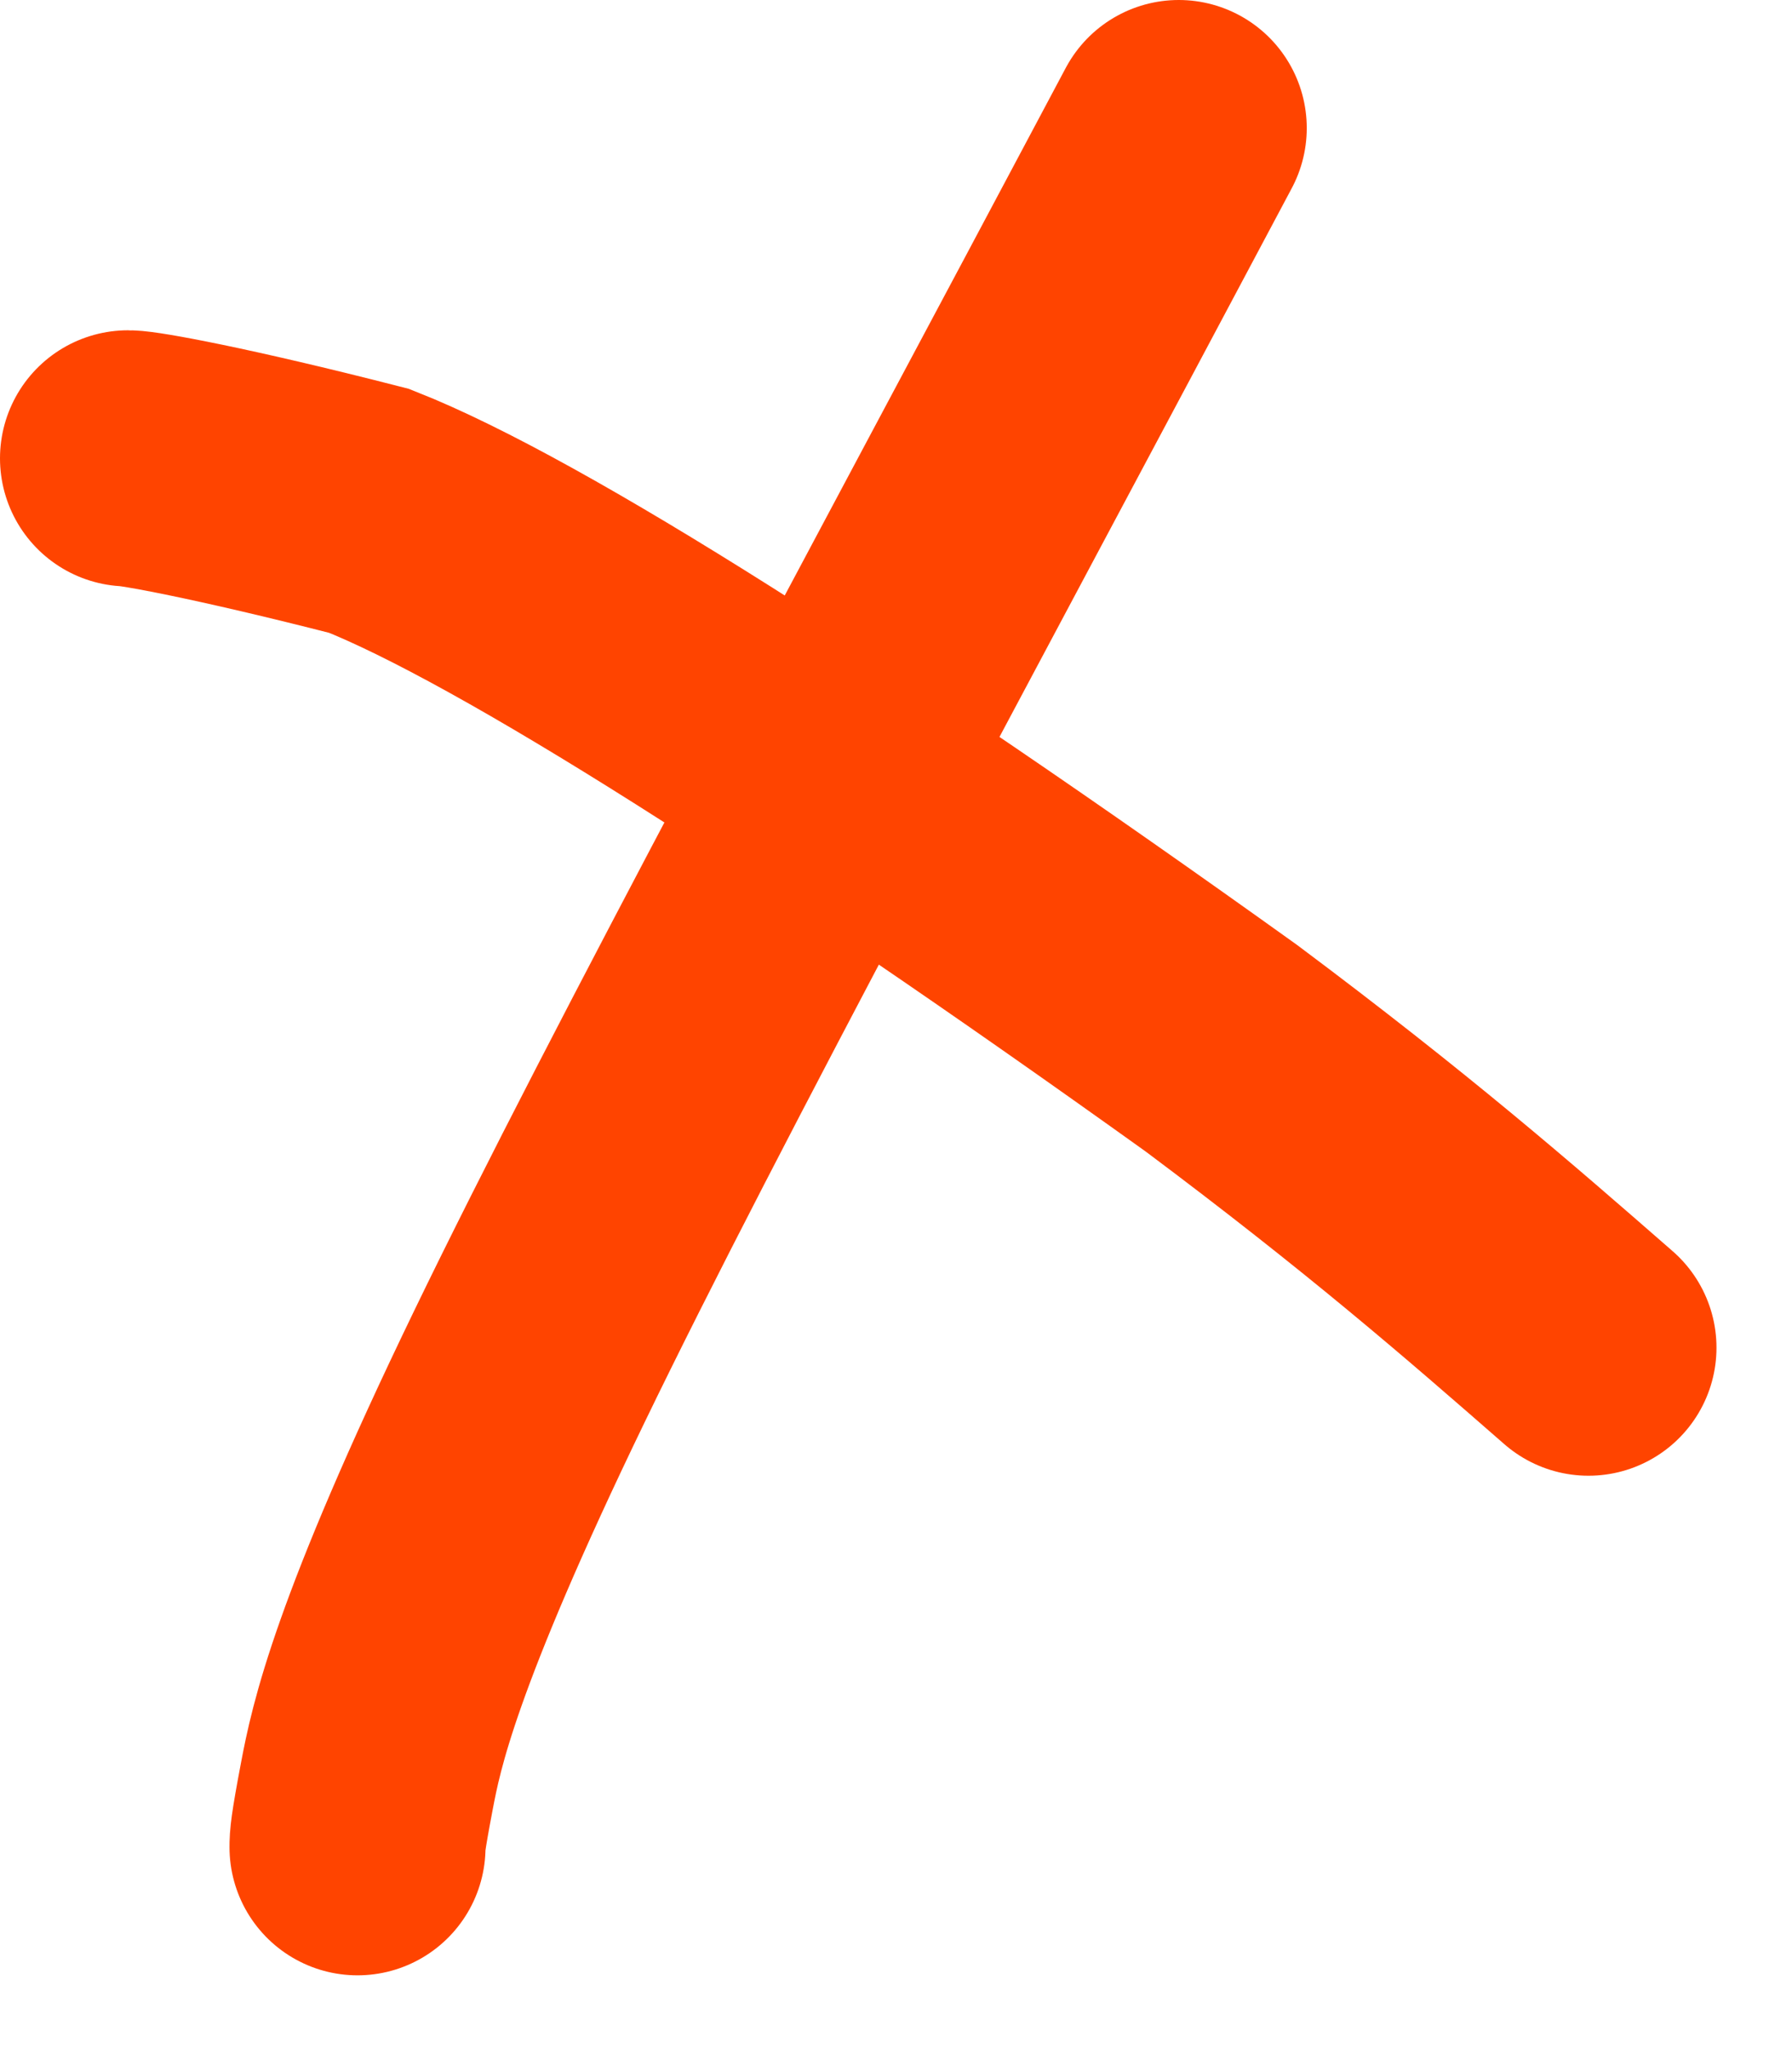 <?xml version="1.0" encoding="UTF-8"?> <svg xmlns="http://www.w3.org/2000/svg" width="14" height="16" viewBox="0 0 14 16" fill="none"><path d="M1 3.579C1.086 3.579 1.71 3.688 2.884 3.989C4.067 4.456 6.456 5.975 9.542 8.185C10.845 9.159 11.616 9.83 12.41 10.523M2.793 14.424C2.793 14.377 2.793 14.331 2.866 13.947C2.939 13.563 3.085 12.842 4.136 10.67C5.187 8.498 7.138 4.897 9.209 1" stroke="#FF4400" stroke-width="2" stroke-linecap="round"></path></svg> 